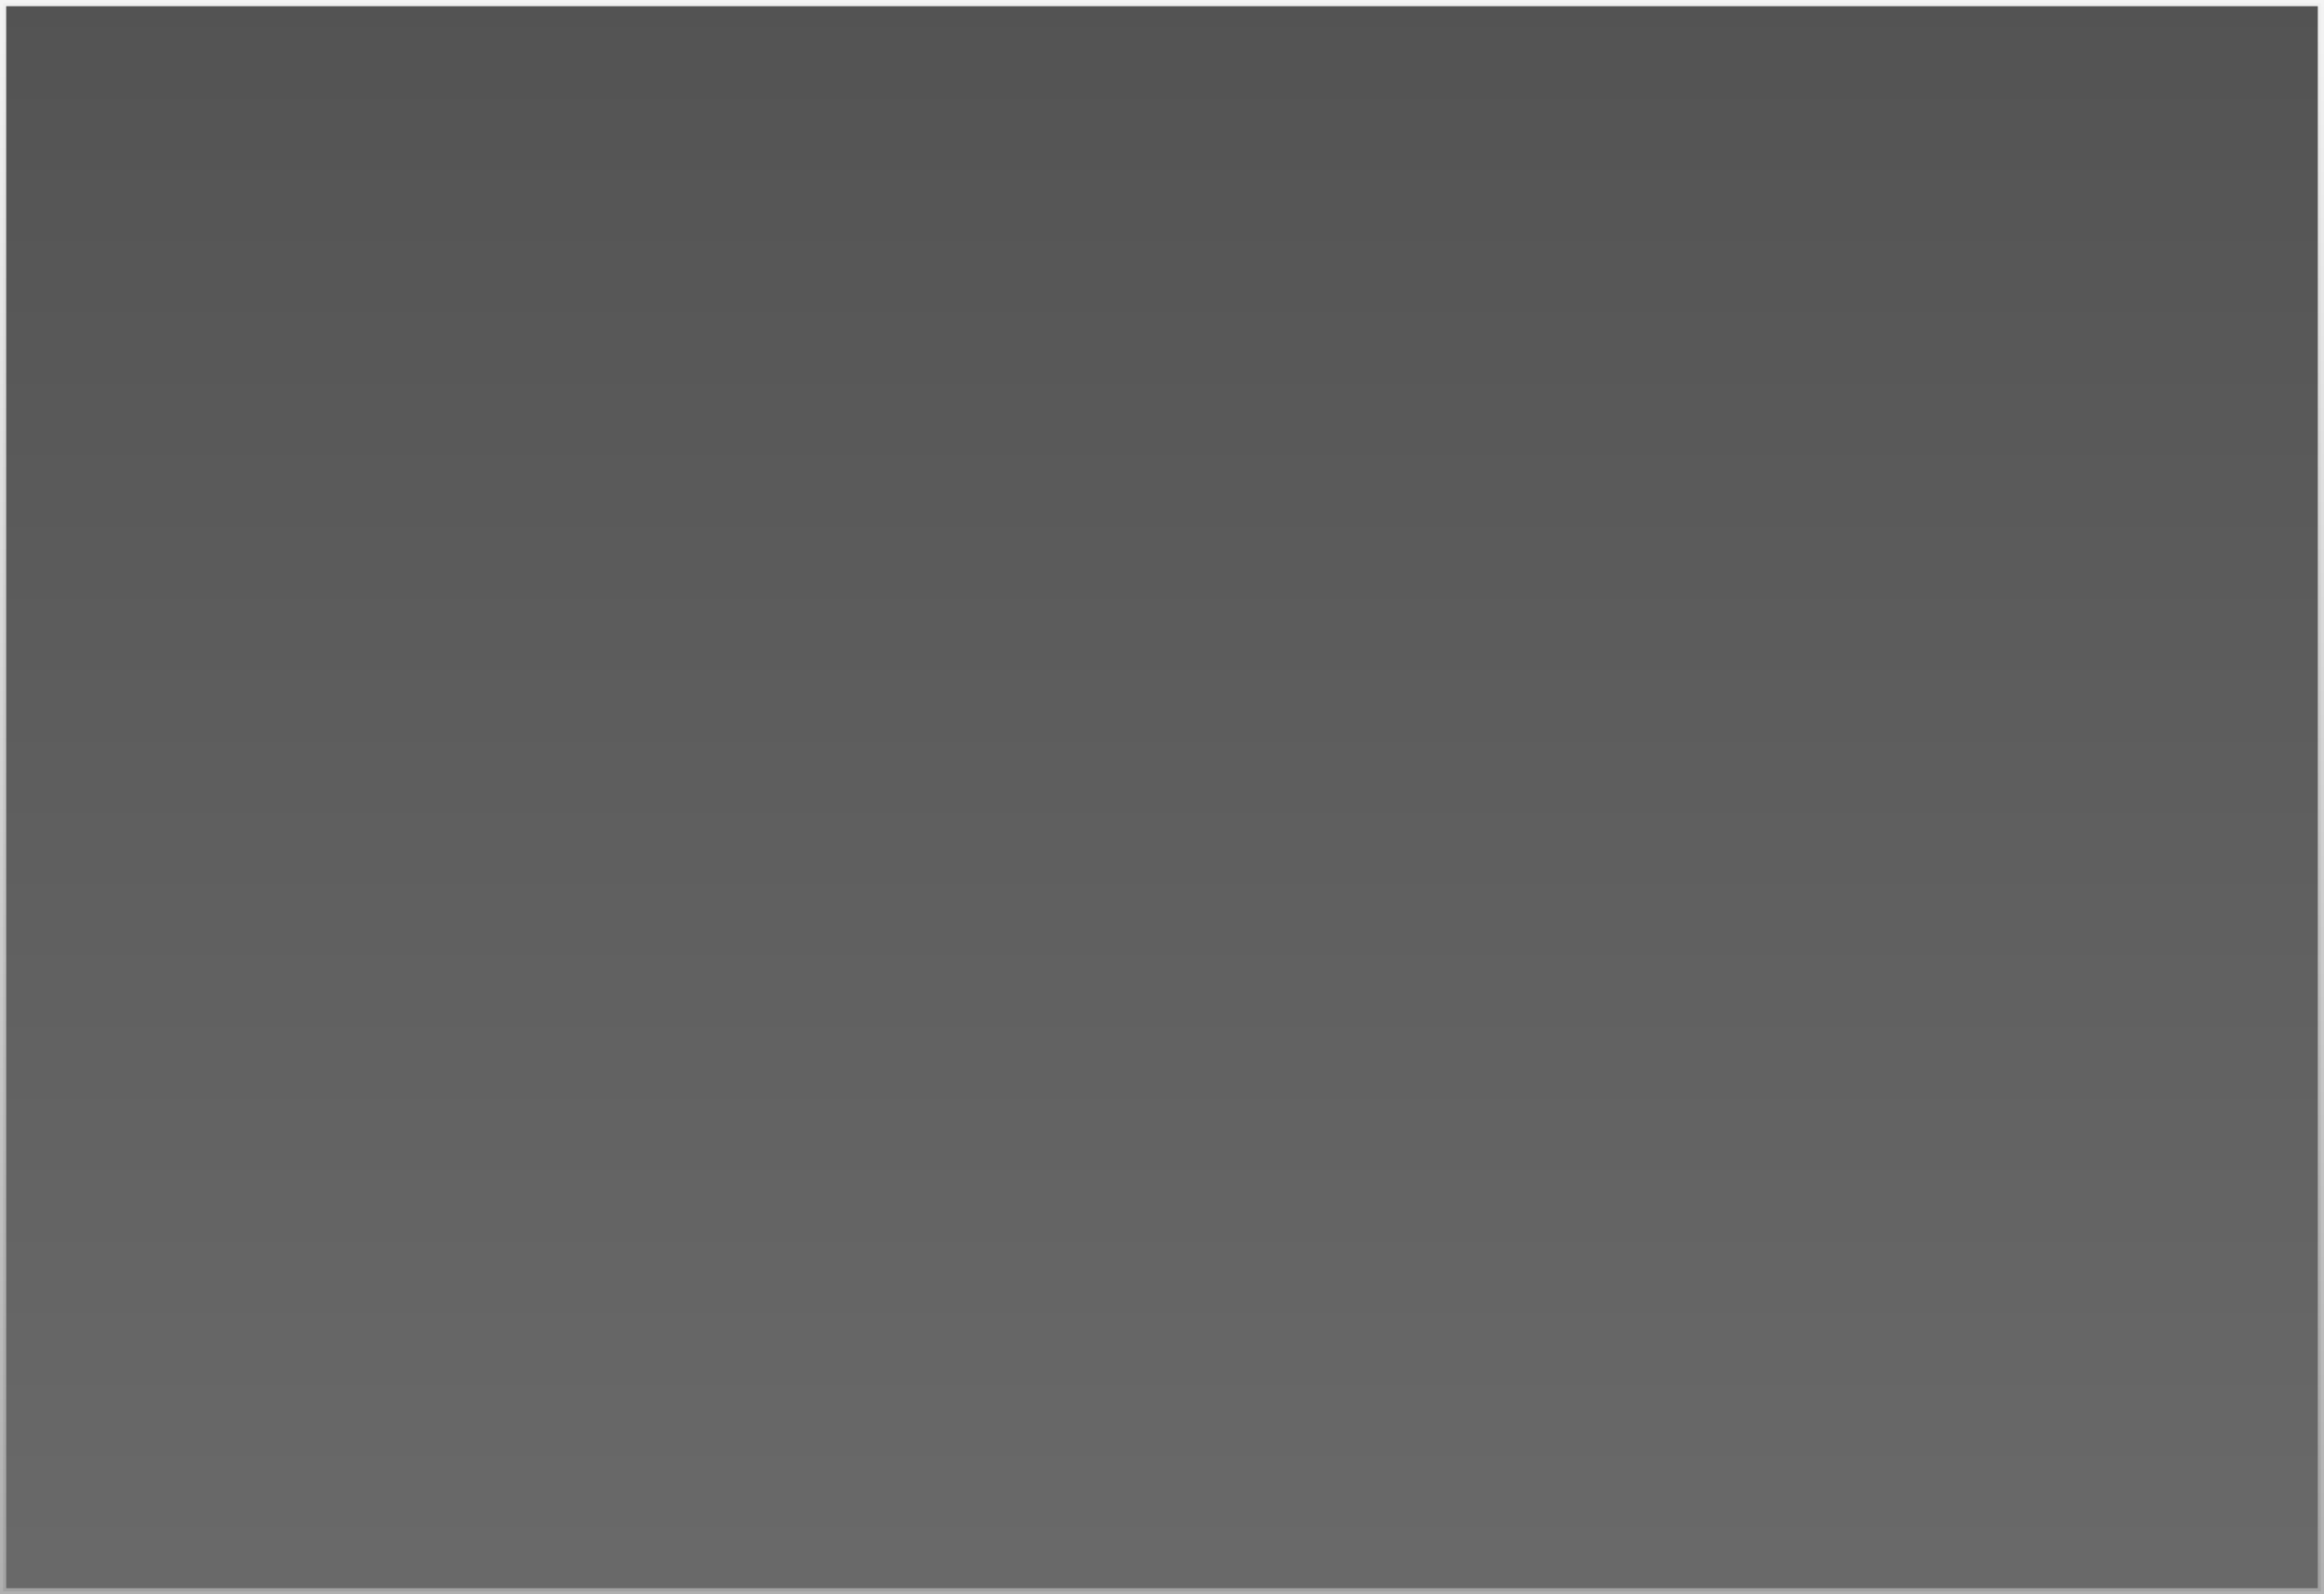 <?xml version="1.0" encoding="UTF-8"?> <svg xmlns="http://www.w3.org/2000/svg" width="376" height="258" viewBox="0 0 376 258" fill="none"><rect x="0" y="0" width="376" height="258" fill="#808080" stroke="none"/> <rect x="0.5" y="0.5" width="375" height="257" fill="url(#paint0_linear_137_45)" fill-opacity="0.35"></rect> <rect x="0.5" y="0.5" width="375" height="257" stroke="url(#paint1_linear_137_45)"></rect> <defs> <linearGradient id="paint0_linear_137_45" x1="188" y1="0" x2="188" y2="258" gradientUnits="userSpaceOnUse"> <stop></stop> <stop offset="1" stop-opacity="0.5"></stop> </linearGradient> <linearGradient id="paint1_linear_137_45" x1="188" y1="0" x2="188" y2="258" gradientUnits="userSpaceOnUse"> <stop stop-color="white" stop-opacity="0.91"></stop> <stop offset="1" stop-color="white" stop-opacity="0.38"></stop> </linearGradient> </defs> </svg> 